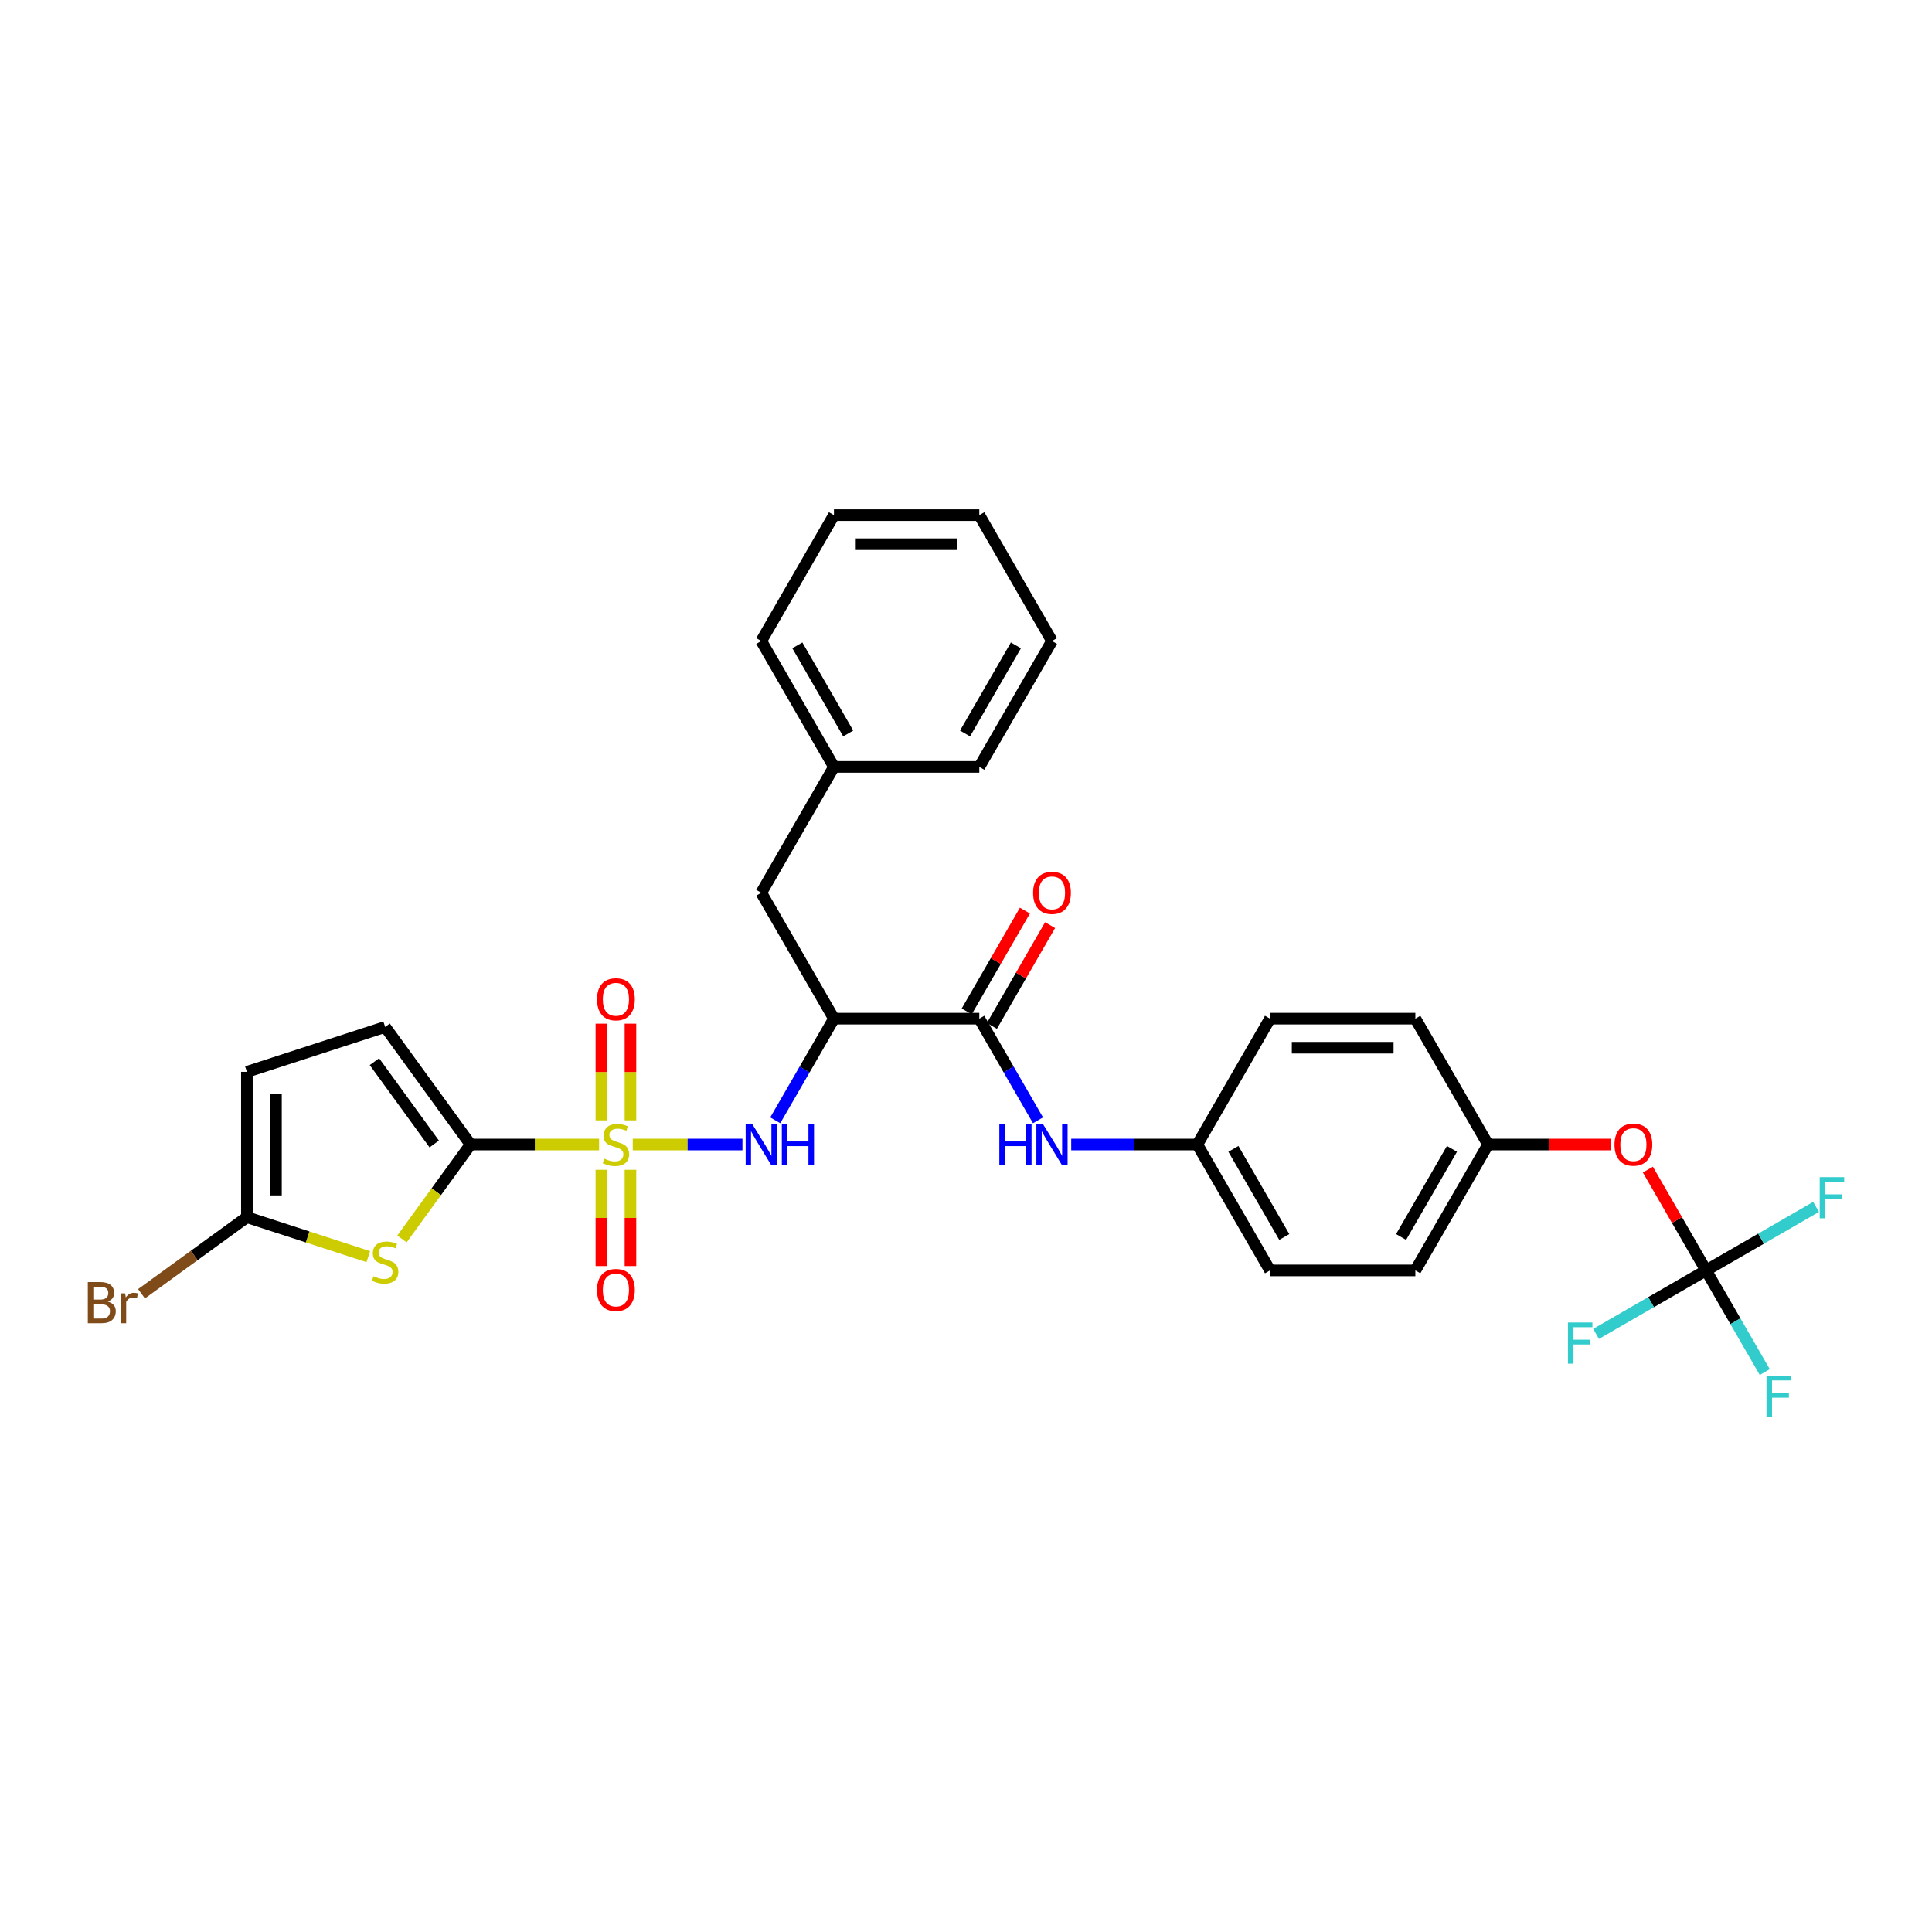 <?xml version='1.0' encoding='iso-8859-1'?>
<svg version='1.1' baseProfile='full'
              xmlns='http://www.w3.org/2000/svg'
                      xmlns:rdkit='http://www.rdkit.org/xml'
                      xmlns:xlink='http://www.w3.org/1999/xlink'
                  xml:space='preserve'
width='1000px' height='1000px' viewBox='0 0 1000 1000'>
<!-- END OF HEADER -->
<rect style='opacity:1.0;fill:#FFFFFF;stroke:none' width='1000' height='1000' x='0' y='0'> </rect>
<path class='bond-0' d='M 310.088,592.405 L 276.827,592.405' style='fill:none;fill-rule:evenodd;stroke:#CCCC00;stroke-width:6px;stroke-linecap:butt;stroke-linejoin:miter;stroke-opacity:1' />
<path class='bond-0' d='M 276.827,592.405 L 243.566,592.405' style='fill:none;fill-rule:evenodd;stroke:#000000;stroke-width:6px;stroke-linecap:butt;stroke-linejoin:miter;stroke-opacity:1' />
<path class='bond-2' d='M 327.512,592.405 L 355.901,592.405' style='fill:none;fill-rule:evenodd;stroke:#CCCC00;stroke-width:6px;stroke-linecap:butt;stroke-linejoin:miter;stroke-opacity:1' />
<path class='bond-2' d='M 355.901,592.405 L 384.291,592.405' style='fill:none;fill-rule:evenodd;stroke:#0000FF;stroke-width:6px;stroke-linecap:butt;stroke-linejoin:miter;stroke-opacity:1' />
<path class='bond-10' d='M 326.323,579.902 L 326.323,554.873' style='fill:none;fill-rule:evenodd;stroke:#CCCC00;stroke-width:6px;stroke-linecap:butt;stroke-linejoin:miter;stroke-opacity:1' />
<path class='bond-10' d='M 326.323,554.873 L 326.323,529.844' style='fill:none;fill-rule:evenodd;stroke:#FF0000;stroke-width:6px;stroke-linecap:butt;stroke-linejoin:miter;stroke-opacity:1' />
<path class='bond-10' d='M 311.276,579.902 L 311.276,554.873' style='fill:none;fill-rule:evenodd;stroke:#CCCC00;stroke-width:6px;stroke-linecap:butt;stroke-linejoin:miter;stroke-opacity:1' />
<path class='bond-10' d='M 311.276,554.873 L 311.276,529.844' style='fill:none;fill-rule:evenodd;stroke:#FF0000;stroke-width:6px;stroke-linecap:butt;stroke-linejoin:miter;stroke-opacity:1' />
<path class='bond-11' d='M 311.276,605.481 L 311.276,630.397' style='fill:none;fill-rule:evenodd;stroke:#CCCC00;stroke-width:6px;stroke-linecap:butt;stroke-linejoin:miter;stroke-opacity:1' />
<path class='bond-11' d='M 311.276,630.397 L 311.276,655.312' style='fill:none;fill-rule:evenodd;stroke:#FF0000;stroke-width:6px;stroke-linecap:butt;stroke-linejoin:miter;stroke-opacity:1' />
<path class='bond-11' d='M 326.323,605.481 L 326.323,630.397' style='fill:none;fill-rule:evenodd;stroke:#CCCC00;stroke-width:6px;stroke-linecap:butt;stroke-linejoin:miter;stroke-opacity:1' />
<path class='bond-11' d='M 326.323,630.397 L 326.323,655.312' style='fill:none;fill-rule:evenodd;stroke:#FF0000;stroke-width:6px;stroke-linecap:butt;stroke-linejoin:miter;stroke-opacity:1' />
<path class='bond-1' d='M 243.566,592.405 L 225.811,616.843' style='fill:none;fill-rule:evenodd;stroke:#000000;stroke-width:6px;stroke-linecap:butt;stroke-linejoin:miter;stroke-opacity:1' />
<path class='bond-1' d='M 225.811,616.843 L 208.056,641.28' style='fill:none;fill-rule:evenodd;stroke:#CCCC00;stroke-width:6px;stroke-linecap:butt;stroke-linejoin:miter;stroke-opacity:1' />
<path class='bond-7' d='M 243.566,592.405 L 199.344,531.54' style='fill:none;fill-rule:evenodd;stroke:#000000;stroke-width:6px;stroke-linecap:butt;stroke-linejoin:miter;stroke-opacity:1' />
<path class='bond-7' d='M 224.759,592.12 L 193.804,549.514' style='fill:none;fill-rule:evenodd;stroke:#000000;stroke-width:6px;stroke-linecap:butt;stroke-linejoin:miter;stroke-opacity:1' />
<path class='bond-5' d='M 190.632,650.44 L 159.212,640.232' style='fill:none;fill-rule:evenodd;stroke:#CCCC00;stroke-width:6px;stroke-linecap:butt;stroke-linejoin:miter;stroke-opacity:1' />
<path class='bond-5' d='M 159.212,640.232 L 127.792,630.023' style='fill:none;fill-rule:evenodd;stroke:#000000;stroke-width:6px;stroke-linecap:butt;stroke-linejoin:miter;stroke-opacity:1' />
<path class='bond-3' d='M 401.27,579.871 L 416.461,553.561' style='fill:none;fill-rule:evenodd;stroke:#0000FF;stroke-width:6px;stroke-linecap:butt;stroke-linejoin:miter;stroke-opacity:1' />
<path class='bond-3' d='M 416.461,553.561 L 431.651,527.251' style='fill:none;fill-rule:evenodd;stroke:#000000;stroke-width:6px;stroke-linecap:butt;stroke-linejoin:miter;stroke-opacity:1' />
<path class='bond-4' d='M 431.651,527.251 L 506.885,527.251' style='fill:none;fill-rule:evenodd;stroke:#000000;stroke-width:6px;stroke-linecap:butt;stroke-linejoin:miter;stroke-opacity:1' />
<path class='bond-12' d='M 431.651,527.251 L 394.034,462.096' style='fill:none;fill-rule:evenodd;stroke:#000000;stroke-width:6px;stroke-linecap:butt;stroke-linejoin:miter;stroke-opacity:1' />
<path class='bond-8' d='M 506.885,527.251 L 522.075,553.561' style='fill:none;fill-rule:evenodd;stroke:#000000;stroke-width:6px;stroke-linecap:butt;stroke-linejoin:miter;stroke-opacity:1' />
<path class='bond-8' d='M 522.075,553.561 L 537.266,579.871' style='fill:none;fill-rule:evenodd;stroke:#0000FF;stroke-width:6px;stroke-linecap:butt;stroke-linejoin:miter;stroke-opacity:1' />
<path class='bond-14' d='M 513.401,531.012 L 528.461,504.928' style='fill:none;fill-rule:evenodd;stroke:#000000;stroke-width:6px;stroke-linecap:butt;stroke-linejoin:miter;stroke-opacity:1' />
<path class='bond-14' d='M 528.461,504.928 L 543.521,478.843' style='fill:none;fill-rule:evenodd;stroke:#FF0000;stroke-width:6px;stroke-linecap:butt;stroke-linejoin:miter;stroke-opacity:1' />
<path class='bond-14' d='M 500.37,523.489 L 515.43,497.404' style='fill:none;fill-rule:evenodd;stroke:#000000;stroke-width:6px;stroke-linecap:butt;stroke-linejoin:miter;stroke-opacity:1' />
<path class='bond-14' d='M 515.43,497.404 L 530.49,471.32' style='fill:none;fill-rule:evenodd;stroke:#FF0000;stroke-width:6px;stroke-linecap:butt;stroke-linejoin:miter;stroke-opacity:1' />
<path class='bond-19' d='M 127.792,630.023 L 100.519,649.838' style='fill:none;fill-rule:evenodd;stroke:#000000;stroke-width:6px;stroke-linecap:butt;stroke-linejoin:miter;stroke-opacity:1' />
<path class='bond-19' d='M 100.519,649.838 L 73.246,669.653' style='fill:none;fill-rule:evenodd;stroke:#7F4C19;stroke-width:6px;stroke-linecap:butt;stroke-linejoin:miter;stroke-opacity:1' />
<path class='bond-31' d='M 127.792,630.023 L 127.792,554.788' style='fill:none;fill-rule:evenodd;stroke:#000000;stroke-width:6px;stroke-linecap:butt;stroke-linejoin:miter;stroke-opacity:1' />
<path class='bond-31' d='M 142.839,618.737 L 142.839,566.074' style='fill:none;fill-rule:evenodd;stroke:#000000;stroke-width:6px;stroke-linecap:butt;stroke-linejoin:miter;stroke-opacity:1' />
<path class='bond-6' d='M 883.056,657.56 L 867.996,631.476' style='fill:none;fill-rule:evenodd;stroke:#000000;stroke-width:6px;stroke-linecap:butt;stroke-linejoin:miter;stroke-opacity:1' />
<path class='bond-6' d='M 867.996,631.476 L 852.936,605.391' style='fill:none;fill-rule:evenodd;stroke:#FF0000;stroke-width:6px;stroke-linecap:butt;stroke-linejoin:miter;stroke-opacity:1' />
<path class='bond-16' d='M 883.056,657.56 L 898.246,683.871' style='fill:none;fill-rule:evenodd;stroke:#000000;stroke-width:6px;stroke-linecap:butt;stroke-linejoin:miter;stroke-opacity:1' />
<path class='bond-16' d='M 898.246,683.871 L 913.437,710.181' style='fill:none;fill-rule:evenodd;stroke:#33CCCC;stroke-width:6px;stroke-linecap:butt;stroke-linejoin:miter;stroke-opacity:1' />
<path class='bond-17' d='M 883.056,657.56 L 911.526,641.123' style='fill:none;fill-rule:evenodd;stroke:#000000;stroke-width:6px;stroke-linecap:butt;stroke-linejoin:miter;stroke-opacity:1' />
<path class='bond-17' d='M 911.526,641.123 L 939.995,624.686' style='fill:none;fill-rule:evenodd;stroke:#33CCCC;stroke-width:6px;stroke-linecap:butt;stroke-linejoin:miter;stroke-opacity:1' />
<path class='bond-18' d='M 883.056,657.56 L 854.586,673.997' style='fill:none;fill-rule:evenodd;stroke:#000000;stroke-width:6px;stroke-linecap:butt;stroke-linejoin:miter;stroke-opacity:1' />
<path class='bond-18' d='M 854.586,673.997 L 826.117,690.434' style='fill:none;fill-rule:evenodd;stroke:#33CCCC;stroke-width:6px;stroke-linecap:butt;stroke-linejoin:miter;stroke-opacity:1' />
<path class='bond-9' d='M 199.344,531.54 L 127.792,554.788' style='fill:none;fill-rule:evenodd;stroke:#000000;stroke-width:6px;stroke-linecap:butt;stroke-linejoin:miter;stroke-opacity:1' />
<path class='bond-15' d='M 554.463,592.405 L 587.1,592.405' style='fill:none;fill-rule:evenodd;stroke:#0000FF;stroke-width:6px;stroke-linecap:butt;stroke-linejoin:miter;stroke-opacity:1' />
<path class='bond-15' d='M 587.1,592.405 L 619.736,592.405' style='fill:none;fill-rule:evenodd;stroke:#000000;stroke-width:6px;stroke-linecap:butt;stroke-linejoin:miter;stroke-opacity:1' />
<path class='bond-21' d='M 394.034,462.096 L 431.651,396.941' style='fill:none;fill-rule:evenodd;stroke:#000000;stroke-width:6px;stroke-linecap:butt;stroke-linejoin:miter;stroke-opacity:1' />
<path class='bond-13' d='M 833.778,592.405 L 801.991,592.405' style='fill:none;fill-rule:evenodd;stroke:#FF0000;stroke-width:6px;stroke-linecap:butt;stroke-linejoin:miter;stroke-opacity:1' />
<path class='bond-13' d='M 801.991,592.405 L 770.205,592.405' style='fill:none;fill-rule:evenodd;stroke:#000000;stroke-width:6px;stroke-linecap:butt;stroke-linejoin:miter;stroke-opacity:1' />
<path class='bond-22' d='M 619.736,592.405 L 657.354,527.251' style='fill:none;fill-rule:evenodd;stroke:#000000;stroke-width:6px;stroke-linecap:butt;stroke-linejoin:miter;stroke-opacity:1' />
<path class='bond-23' d='M 619.736,592.405 L 657.354,657.56' style='fill:none;fill-rule:evenodd;stroke:#000000;stroke-width:6px;stroke-linecap:butt;stroke-linejoin:miter;stroke-opacity:1' />
<path class='bond-23' d='M 638.41,594.655 L 664.742,640.264' style='fill:none;fill-rule:evenodd;stroke:#000000;stroke-width:6px;stroke-linecap:butt;stroke-linejoin:miter;stroke-opacity:1' />
<path class='bond-20' d='M 770.205,592.405 L 732.588,657.56' style='fill:none;fill-rule:evenodd;stroke:#000000;stroke-width:6px;stroke-linecap:butt;stroke-linejoin:miter;stroke-opacity:1' />
<path class='bond-20' d='M 751.531,594.655 L 725.199,640.264' style='fill:none;fill-rule:evenodd;stroke:#000000;stroke-width:6px;stroke-linecap:butt;stroke-linejoin:miter;stroke-opacity:1' />
<path class='bond-33' d='M 770.205,592.405 L 732.588,527.251' style='fill:none;fill-rule:evenodd;stroke:#000000;stroke-width:6px;stroke-linecap:butt;stroke-linejoin:miter;stroke-opacity:1' />
<path class='bond-26' d='M 431.651,396.941 L 394.034,331.787' style='fill:none;fill-rule:evenodd;stroke:#000000;stroke-width:6px;stroke-linecap:butt;stroke-linejoin:miter;stroke-opacity:1' />
<path class='bond-26' d='M 439.039,379.645 L 412.707,334.036' style='fill:none;fill-rule:evenodd;stroke:#000000;stroke-width:6px;stroke-linecap:butt;stroke-linejoin:miter;stroke-opacity:1' />
<path class='bond-27' d='M 431.651,396.941 L 506.885,396.941' style='fill:none;fill-rule:evenodd;stroke:#000000;stroke-width:6px;stroke-linecap:butt;stroke-linejoin:miter;stroke-opacity:1' />
<path class='bond-24' d='M 657.354,527.251 L 732.588,527.251' style='fill:none;fill-rule:evenodd;stroke:#000000;stroke-width:6px;stroke-linecap:butt;stroke-linejoin:miter;stroke-opacity:1' />
<path class='bond-24' d='M 668.639,542.298 L 721.303,542.298' style='fill:none;fill-rule:evenodd;stroke:#000000;stroke-width:6px;stroke-linecap:butt;stroke-linejoin:miter;stroke-opacity:1' />
<path class='bond-25' d='M 657.354,657.56 L 732.588,657.56' style='fill:none;fill-rule:evenodd;stroke:#000000;stroke-width:6px;stroke-linecap:butt;stroke-linejoin:miter;stroke-opacity:1' />
<path class='bond-29' d='M 394.034,331.787 L 431.651,266.632' style='fill:none;fill-rule:evenodd;stroke:#000000;stroke-width:6px;stroke-linecap:butt;stroke-linejoin:miter;stroke-opacity:1' />
<path class='bond-28' d='M 506.885,396.941 L 544.502,331.787' style='fill:none;fill-rule:evenodd;stroke:#000000;stroke-width:6px;stroke-linecap:butt;stroke-linejoin:miter;stroke-opacity:1' />
<path class='bond-28' d='M 499.497,379.645 L 525.829,334.036' style='fill:none;fill-rule:evenodd;stroke:#000000;stroke-width:6px;stroke-linecap:butt;stroke-linejoin:miter;stroke-opacity:1' />
<path class='bond-30' d='M 544.502,331.787 L 506.885,266.632' style='fill:none;fill-rule:evenodd;stroke:#000000;stroke-width:6px;stroke-linecap:butt;stroke-linejoin:miter;stroke-opacity:1' />
<path class='bond-32' d='M 431.651,266.632 L 506.885,266.632' style='fill:none;fill-rule:evenodd;stroke:#000000;stroke-width:6px;stroke-linecap:butt;stroke-linejoin:miter;stroke-opacity:1' />
<path class='bond-32' d='M 442.936,281.679 L 495.6,281.679' style='fill:none;fill-rule:evenodd;stroke:#000000;stroke-width:6px;stroke-linecap:butt;stroke-linejoin:miter;stroke-opacity:1' />
<path  class='atom-0' d='M 312.781 599.718
Q 313.022 599.809, 314.015 600.23
Q 315.008 600.651, 316.091 600.922
Q 317.205 601.163, 318.288 601.163
Q 320.304 601.163, 321.478 600.2
Q 322.652 599.207, 322.652 597.491
Q 322.652 596.318, 322.05 595.595
Q 321.478 594.873, 320.575 594.482
Q 319.672 594.091, 318.168 593.639
Q 316.272 593.068, 315.128 592.526
Q 314.015 591.984, 313.202 590.841
Q 312.42 589.697, 312.42 587.771
Q 312.42 585.093, 314.226 583.438
Q 316.061 581.782, 319.672 581.782
Q 322.14 581.782, 324.939 582.956
L 324.247 585.273
Q 321.689 584.22, 319.763 584.22
Q 317.686 584.22, 316.543 585.093
Q 315.399 585.935, 315.429 587.41
Q 315.429 588.553, 316.001 589.246
Q 316.603 589.938, 317.446 590.329
Q 318.318 590.72, 319.763 591.172
Q 321.689 591.774, 322.832 592.375
Q 323.976 592.977, 324.788 594.211
Q 325.631 595.415, 325.631 597.491
Q 325.631 600.44, 323.645 602.035
Q 321.689 603.6, 318.409 603.6
Q 316.513 603.6, 315.068 603.179
Q 313.654 602.788, 311.968 602.096
L 312.781 599.718
' fill='#CCCC00'/>
<path  class='atom-2' d='M 193.325 660.584
Q 193.566 660.674, 194.559 661.096
Q 195.552 661.517, 196.636 661.788
Q 197.749 662.028, 198.832 662.028
Q 200.849 662.028, 202.022 661.065
Q 203.196 660.072, 203.196 658.357
Q 203.196 657.183, 202.594 656.461
Q 202.022 655.739, 201.12 655.348
Q 200.217 654.956, 198.712 654.505
Q 196.816 653.933, 195.673 653.392
Q 194.559 652.85, 193.747 651.706
Q 192.964 650.563, 192.964 648.637
Q 192.964 645.958, 194.77 644.303
Q 196.606 642.648, 200.217 642.648
Q 202.684 642.648, 205.483 643.822
L 204.791 646.139
Q 202.233 645.086, 200.307 645.086
Q 198.231 645.086, 197.087 645.958
Q 195.943 646.801, 195.974 648.276
Q 195.974 649.419, 196.545 650.111
Q 197.147 650.804, 197.99 651.195
Q 198.863 651.586, 200.307 652.037
Q 202.233 652.639, 203.377 653.241
Q 204.52 653.843, 205.333 655.077
Q 206.175 656.281, 206.175 658.357
Q 206.175 661.306, 204.189 662.901
Q 202.233 664.466, 198.953 664.466
Q 197.057 664.466, 195.612 664.045
Q 194.198 663.654, 192.513 662.961
L 193.325 660.584
' fill='#CCCC00'/>
<path  class='atom-3' d='M 389.324 581.752
L 396.306 593.037
Q 396.998 594.151, 398.112 596.167
Q 399.225 598.183, 399.285 598.304
L 399.285 581.752
L 402.114 581.752
L 402.114 603.059
L 399.195 603.059
L 391.702 590.72
Q 390.829 589.276, 389.896 587.621
Q 388.993 585.965, 388.722 585.454
L 388.722 603.059
L 385.954 603.059
L 385.954 581.752
L 389.324 581.752
' fill='#0000FF'/>
<path  class='atom-3' d='M 404.672 581.752
L 407.561 581.752
L 407.561 590.811
L 418.455 590.811
L 418.455 581.752
L 421.344 581.752
L 421.344 603.059
L 418.455 603.059
L 418.455 593.218
L 407.561 593.218
L 407.561 603.059
L 404.672 603.059
L 404.672 581.752
' fill='#0000FF'/>
<path  class='atom-9' d='M 517.252 581.752
L 520.141 581.752
L 520.141 590.811
L 531.035 590.811
L 531.035 581.752
L 533.924 581.752
L 533.924 603.059
L 531.035 603.059
L 531.035 593.218
L 520.141 593.218
L 520.141 603.059
L 517.252 603.059
L 517.252 581.752
' fill='#0000FF'/>
<path  class='atom-9' d='M 539.793 581.752
L 546.774 593.037
Q 547.466 594.151, 548.58 596.167
Q 549.693 598.183, 549.754 598.304
L 549.754 581.752
L 552.582 581.752
L 552.582 603.059
L 549.663 603.059
L 542.17 590.72
Q 541.297 589.276, 540.364 587.621
Q 539.462 585.965, 539.191 585.454
L 539.191 603.059
L 536.422 603.059
L 536.422 581.752
L 539.793 581.752
' fill='#0000FF'/>
<path  class='atom-11' d='M 309.019 517.231
Q 309.019 512.116, 311.547 509.257
Q 314.075 506.398, 318.8 506.398
Q 323.524 506.398, 326.052 509.257
Q 328.58 512.116, 328.58 517.231
Q 328.58 522.408, 326.022 525.357
Q 323.464 528.276, 318.8 528.276
Q 314.105 528.276, 311.547 525.357
Q 309.019 522.438, 309.019 517.231
M 318.8 525.868
Q 322.05 525.868, 323.795 523.702
Q 325.571 521.505, 325.571 517.231
Q 325.571 513.048, 323.795 510.942
Q 322.05 508.805, 318.8 508.805
Q 315.55 508.805, 313.774 510.912
Q 312.029 513.018, 312.029 517.231
Q 312.029 521.535, 313.774 523.702
Q 315.55 525.868, 318.8 525.868
' fill='#FF0000'/>
<path  class='atom-12' d='M 309.019 667.7
Q 309.019 662.584, 311.547 659.725
Q 314.075 656.866, 318.8 656.866
Q 323.524 656.866, 326.052 659.725
Q 328.58 662.584, 328.58 667.7
Q 328.58 672.876, 326.022 675.825
Q 323.464 678.744, 318.8 678.744
Q 314.105 678.744, 311.547 675.825
Q 309.019 672.906, 309.019 667.7
M 318.8 676.337
Q 322.05 676.337, 323.795 674.17
Q 325.571 671.973, 325.571 667.7
Q 325.571 663.517, 323.795 661.41
Q 322.05 659.274, 318.8 659.274
Q 315.55 659.274, 313.774 661.38
Q 312.029 663.487, 312.029 667.7
Q 312.029 672.003, 313.774 674.17
Q 315.55 676.337, 318.8 676.337
' fill='#FF0000'/>
<path  class='atom-14' d='M 835.659 592.466
Q 835.659 587.35, 838.186 584.491
Q 840.714 581.632, 845.439 581.632
Q 850.164 581.632, 852.692 584.491
Q 855.219 587.35, 855.219 592.466
Q 855.219 597.642, 852.661 600.591
Q 850.103 603.51, 845.439 603.51
Q 840.744 603.51, 838.186 600.591
Q 835.659 597.672, 835.659 592.466
M 845.439 601.103
Q 848.689 601.103, 850.434 598.936
Q 852.21 596.739, 852.21 592.466
Q 852.21 588.283, 850.434 586.176
Q 848.689 584.039, 845.439 584.039
Q 842.189 584.039, 840.413 586.146
Q 838.668 588.253, 838.668 592.466
Q 838.668 596.769, 840.413 598.936
Q 842.189 601.103, 845.439 601.103
' fill='#FF0000'/>
<path  class='atom-15' d='M 534.722 462.156
Q 534.722 457.04, 537.25 454.181
Q 539.778 451.323, 544.502 451.323
Q 549.227 451.323, 551.755 454.181
Q 554.283 457.04, 554.283 462.156
Q 554.283 467.332, 551.725 470.282
Q 549.167 473.201, 544.502 473.201
Q 539.808 473.201, 537.25 470.282
Q 534.722 467.362, 534.722 462.156
M 544.502 470.793
Q 547.752 470.793, 549.498 468.626
Q 551.273 466.43, 551.273 462.156
Q 551.273 457.973, 549.498 455.867
Q 547.752 453.73, 544.502 453.73
Q 541.252 453.73, 539.477 455.837
Q 537.731 457.943, 537.731 462.156
Q 537.731 466.46, 539.477 468.626
Q 541.252 470.793, 544.502 470.793
' fill='#FF0000'/>
<path  class='atom-17' d='M 914.338 712.062
L 927.008 712.062
L 927.008 714.499
L 917.197 714.499
L 917.197 720.969
L 925.924 720.969
L 925.924 723.437
L 917.197 723.437
L 917.197 733.368
L 914.338 733.368
L 914.338 712.062
' fill='#33CCCC'/>
<path  class='atom-18' d='M 941.876 609.29
L 954.545 609.29
L 954.545 611.728
L 944.735 611.728
L 944.735 618.198
L 953.462 618.198
L 953.462 620.665
L 944.735 620.665
L 944.735 630.596
L 941.876 630.596
L 941.876 609.29
' fill='#33CCCC'/>
<path  class='atom-19' d='M 811.567 684.524
L 824.236 684.524
L 824.236 686.962
L 814.426 686.962
L 814.426 693.432
L 823.153 693.432
L 823.153 695.9
L 814.426 695.9
L 814.426 705.83
L 811.567 705.83
L 811.567 684.524
' fill='#33CCCC'/>
<path  class='atom-20' d='M 55.807 673.702
Q 57.853 674.274, 58.876 675.538
Q 59.93 676.772, 59.93 678.608
Q 59.93 681.557, 58.034 683.242
Q 56.168 684.897, 52.617 684.897
L 45.455 684.897
L 45.455 663.591
L 51.744 663.591
Q 55.386 663.591, 57.221 665.066
Q 59.057 666.54, 59.057 669.249
Q 59.057 672.469, 55.807 673.702
M 48.313 665.998
L 48.313 672.679
L 51.744 672.679
Q 53.851 672.679, 54.934 671.837
Q 56.047 670.964, 56.047 669.249
Q 56.047 665.998, 51.744 665.998
L 48.313 665.998
M 52.617 682.49
Q 54.693 682.49, 55.807 681.497
Q 56.92 680.504, 56.92 678.608
Q 56.92 676.862, 55.686 675.99
Q 54.483 675.087, 52.165 675.087
L 48.313 675.087
L 48.313 682.49
L 52.617 682.49
' fill='#7F4C19'/>
<path  class='atom-20' d='M 64.775 669.429
L 65.106 671.566
Q 66.731 669.158, 69.379 669.158
Q 70.222 669.158, 71.365 669.459
L 70.914 671.987
Q 69.62 671.686, 68.897 671.686
Q 67.634 671.686, 66.791 672.198
Q 65.978 672.679, 65.316 673.853
L 65.316 684.897
L 62.488 684.897
L 62.488 669.429
L 64.775 669.429
' fill='#7F4C19'/>
</svg>
